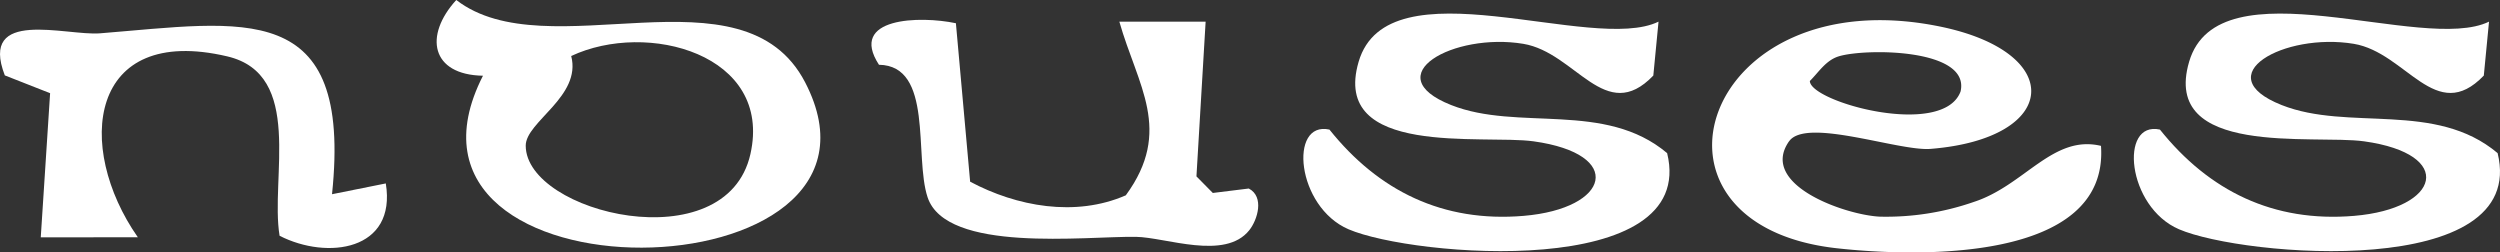 <svg xmlns="http://www.w3.org/2000/svg" width="231.79" height="23.399" viewBox="0 0 231.79 23.399">
  <rect x="0" y="0" width="231.79" height="23.399" fill="#333333" stroke="none"/>
  <g id="nouses" transform="translate(-81.221 -3753.993)">
    <path id="パス_124" data-name="パス 124" d="M172.094,26.094c-2.825,4.041,5.218,6.822,8.383,6.985a24.729,24.729,0,0,0,8.74-1.361c4.723-1.532,7.336-6.271,11.8-5.2.764,10.894-17.329,10.295-24.517,9.49-19.8-2.217-12.487-25.057,9.562-20.56,11.742,2.394,11.146,10.39-.847,11.349-2.943.236-11.548-2.944-13.118-.7m4.614-7.883c-1.2.362-1.863,1.469-2.688,2.289.02,1.953,12.354,5.342,13.973.974.929-4-8.8-4.014-11.285-3.263" transform="translate(75 3741)" fill="#fff"/>
    <path id="パス_125" data-name="パス 125" d="M159.993,15l-.483,5c-4.455,4.64-7.175-2.136-12.059-2.945-6.449-1.068-13.643,2.919-6.685,5.677,6.2,2.457,14.261-.4,20.025,4.458C163.682,39,137.225,36.82,131.25,34.25c-4.839-2.082-5.559-10.073-1.769-9.243,4.562,5.7,10.534,8.629,18.008,8,8-.675,9.416-5.731.916-6.911-4.674-.649-18.822,1.506-16.217-7.378C134.91,9.434,153.85,18,159.993,15" transform="translate(75 3741)" fill="#fff"/>
    <path id="パス_126" data-name="パス 126" d="M236.993,15l-.483,5c-4.455,4.64-7.175-2.136-12.059-2.945-6.449-1.068-13.643,2.919-6.685,5.677,6.2,2.457,14.261-.4,20.025,4.458C240.682,39,214.225,36.82,208.25,34.25c-4.839-2.082-5.559-10.073-1.769-9.243,4.562,5.7,10.534,8.629,18.008,8,8-.675,9.416-5.731.916-6.911-4.674-.649-18.822,1.506-16.217-7.378C211.91,9.434,230.85,18,236.993,15" transform="translate(75 3741)" fill="#fff"/>
    <path id="パス_127" data-name="パス 127" d="M51,20.014c-4.816-.083-5.494-3.715-2.475-7.021,8.46,6.528,26.59-3.452,32.345,7.633C91.315,40.745,39.995,41.588,51,20.014m8.181-1.828c.979,3.76-4.223,6.09-4.217,8.314.015,6.277,18.588,10.753,20.833.778,2.084-9.264-9.584-12.4-16.616-9.092" transform="translate(75 3741)" fill="#fff"/>
    <path id="パス_128" data-name="パス 128" d="M37.005,31l4.986-1c1.015,6.226-5.408,7.122-9.848,4.853-.881-5.34,2.285-14.958-4.853-16.634C14.437,15.2,13.134,26.6,19,34.99L10,35l.867-13.366-4.2-1.651c-2.42-6.283,5.683-3.653,8.819-3.9C28.778,15.024,38.916,12.741,37.005,31" transform="translate(75 3741)" fill="#fff"/>
    <path id="パス_129" data-name="パス 129" d="M94.848,15.147l1.32,14.691c4.314,2.3,9.764,3.305,14.434,1.263,4.4-6.014,1.087-10.17-.6-16.1l8,0-.851,14.346,1.517,1.537,3.336-.412c1.47.773.805,2.911.046,3.865-2.252,2.829-7.74.655-10.513.615-4.672-.068-17.6,1.531-19.316-3.675-1.261-3.818.568-12.2-4.506-12.279-2.868-4.413,3.831-4.551,7.131-3.851" transform="translate(75 3741)" fill="#fff"/>
  </g>
</svg>
